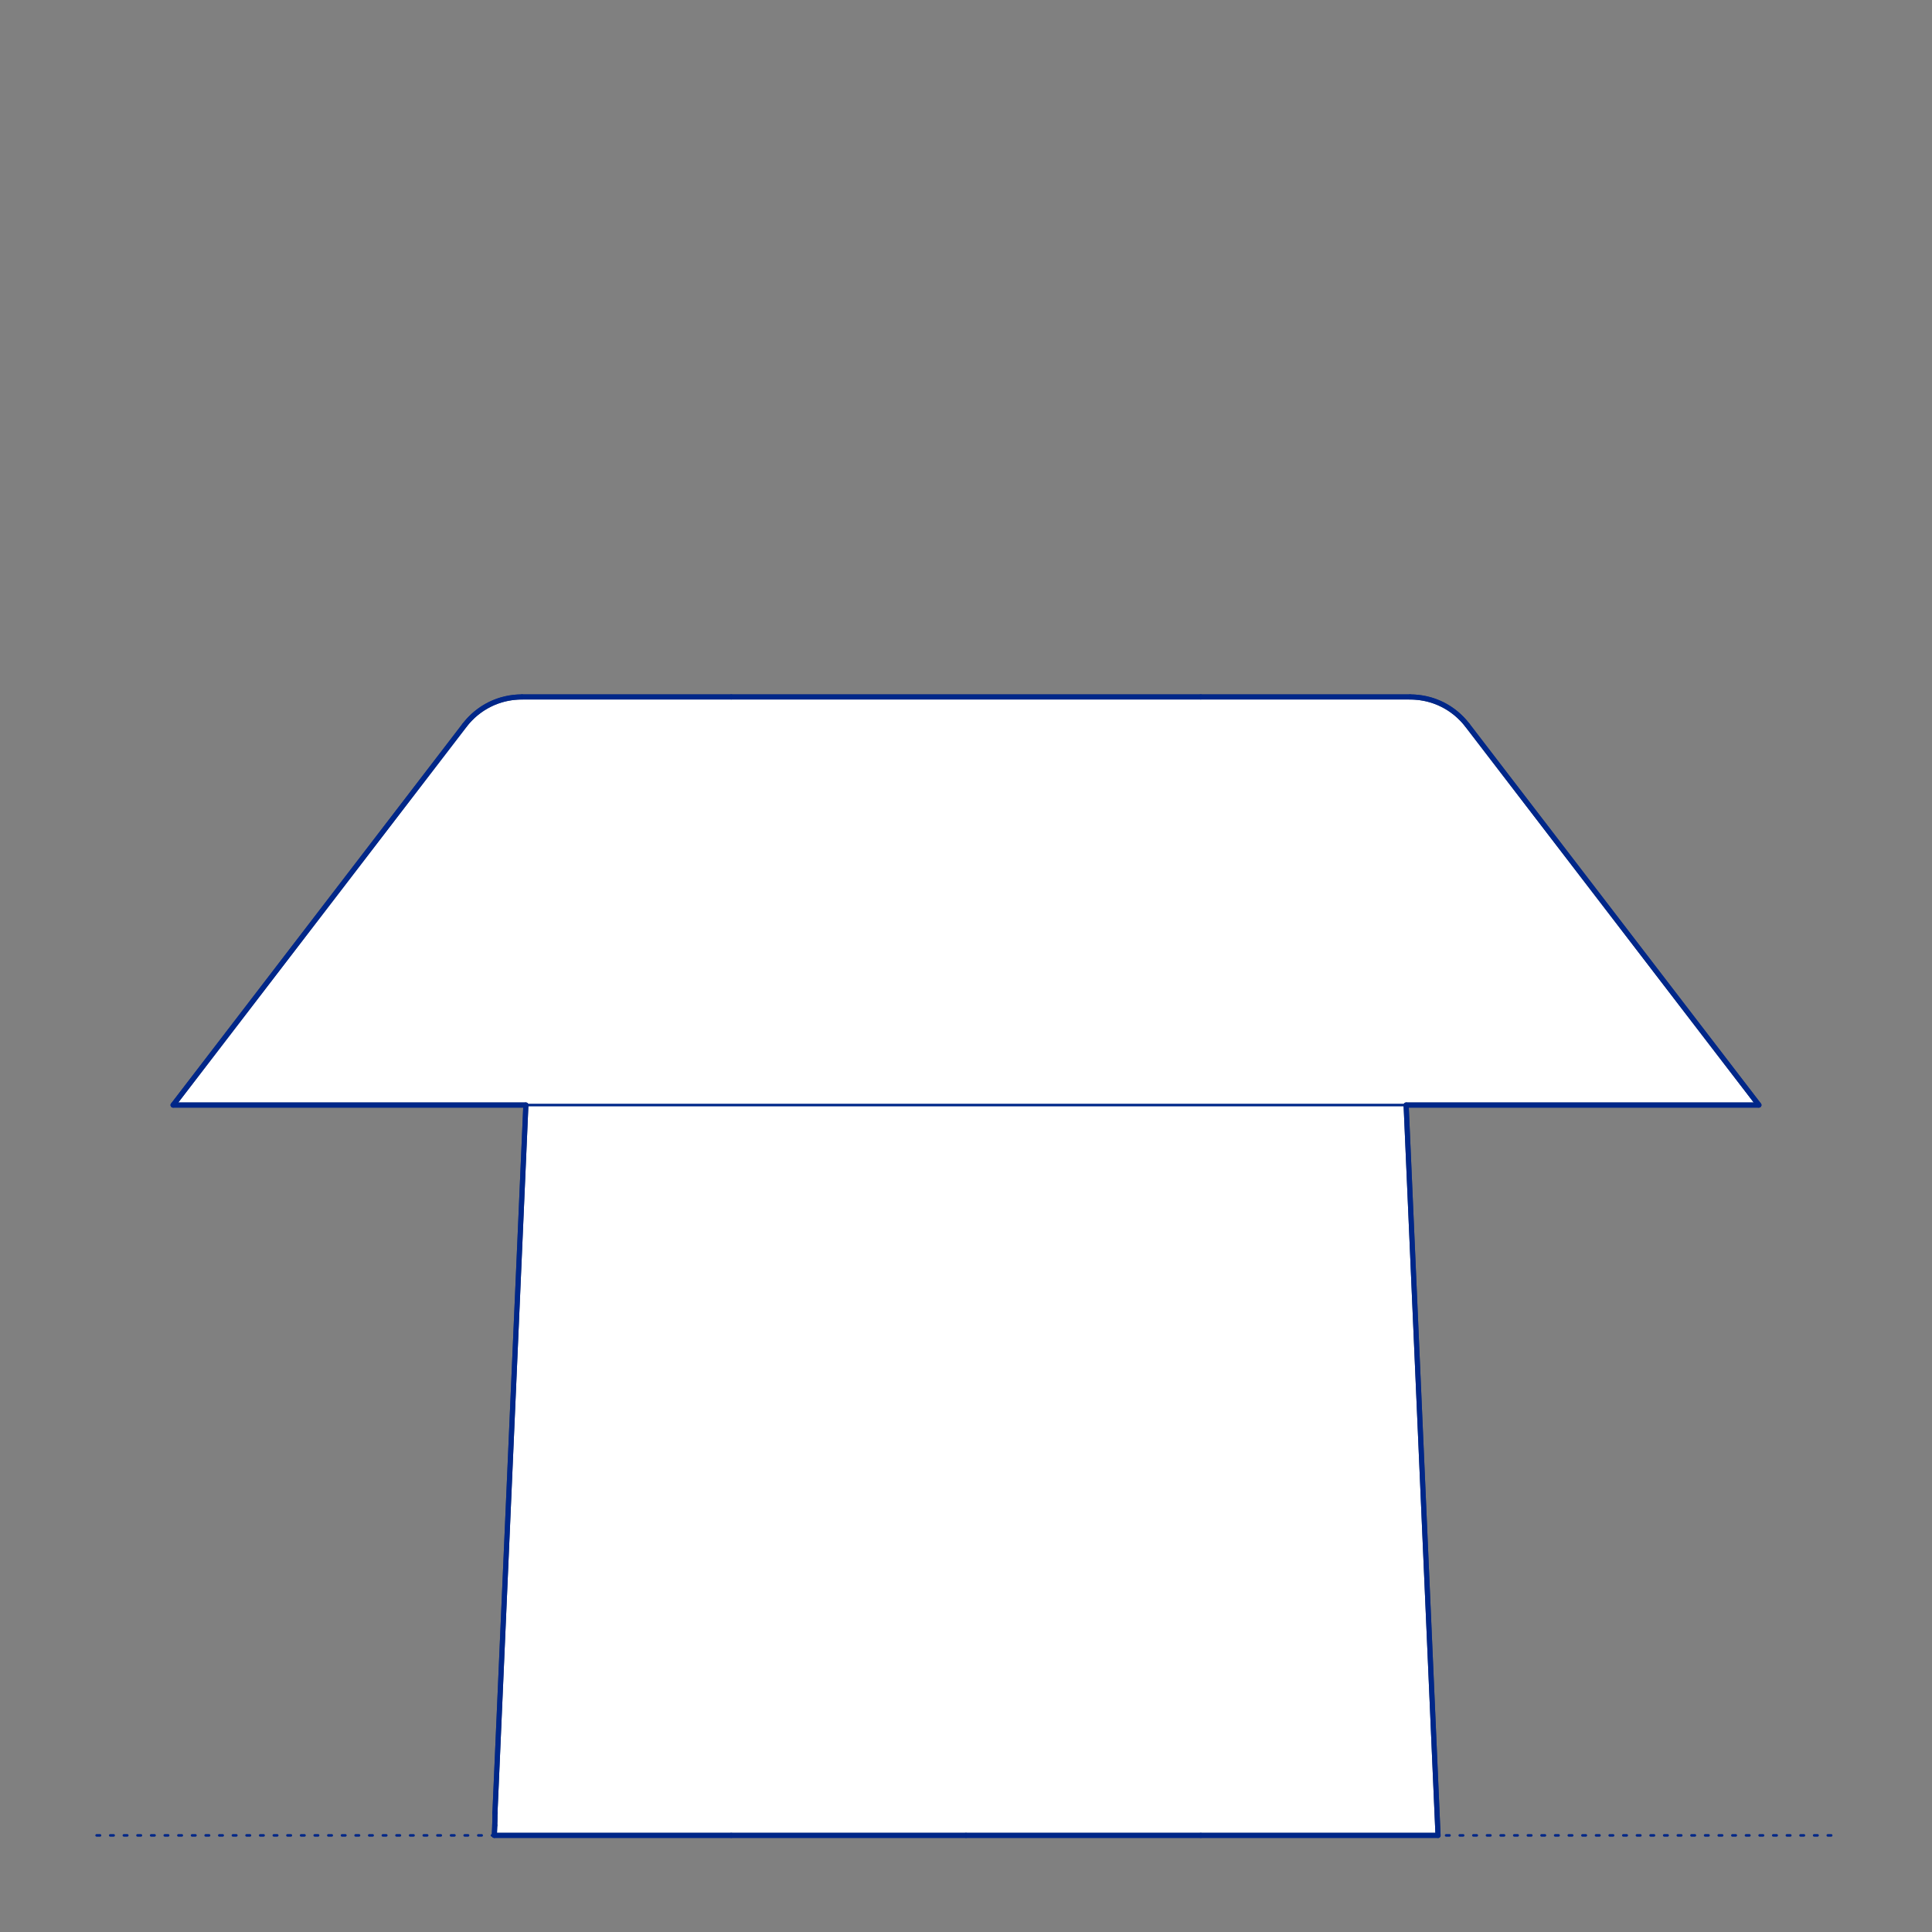 <?xml version="1.0" encoding="UTF-8"?>
<svg xmlns="http://www.w3.org/2000/svg" viewBox="0 0 566.93 566.93">
  <rect x="0" y="0" width="566.93" height="566.93" fill="#808080" stroke="none"/>
  <defs>
    <style>
      .cls-1, .cls-2 {
        stroke-width: .75px;
      }

      .cls-1, .cls-2, .cls-3 {
        fill: none;
        stroke: #002789;
      }

      .cls-1, .cls-2, .cls-3, .cls-4 {
        stroke-linecap: round;
        stroke-linejoin: round;
      }

      .cls-2 {
        stroke-dasharray: 0 0 1 3;
      }

      .cls-3, .cls-4 {
        stroke-width: 1.5px;
      }

      .cls-4 {
        fill: #fff;
        fill-rule: evenodd;
        stroke: #243775;
      }
    </style>
  </defs>
  <g id="Ground_Låst" data-name="Ground Låst">
    <g id="POLYLINE">
      <line class="cls-2" x1="28.35" y1="538.58" x2="538.58" y2="538.58"/>
    </g>
  </g>
  <g id="Blocks_Fill" data-name="Blocks$Fill">
    <g id="HATCH">
      <polygon class="cls-4" points="153.17 204.51 152.58 204.52 151.99 204.55 151.4 204.59 150.8 204.65 150.2 204.72 149.6 204.82 149.01 204.93 148.41 205.05 147.82 205.2 147.22 205.36 146.64 205.54 146.05 205.74 145.47 205.96 144.9 206.19 144.33 206.44 143.77 206.71 143.22 206.99 142.68 207.29 142.15 207.6 141.62 207.93 141.11 208.27 140.61 208.63 140.12 209 139.64 209.38 139.18 209.77 138.72 210.18 138.29 210.6 137.86 211.03 137.45 211.46 137.06 211.91 136.68 212.37 136.31 212.83 50.8 324.27 154.31 324.27 145.24 531.96 145.24 531.96 145.24 531.96 145.24 531.96 145.24 531.96 145.24 531.96 145.24 531.96 145.24 531.96 145.24 531.96 145.24 531.96 145.24 531.96 145.24 531.96 145.24 531.96 145.24 531.96 145.24 531.96 145.24 531.96 145.24 531.96 145.24 531.96 145.24 531.96 145.24 532.02 145.22 534.28 145.18 535.62 145.05 538.58 214.58 538.58 283.46 538.58 352.35 538.58 421.98 538.58 412.62 324.27 516.13 324.27 430.62 212.83 430.25 212.37 429.87 211.91 429.48 211.46 429.07 211.03 428.64 210.6 428.2 210.18 427.75 209.77 427.29 209.38 426.81 209 426.32 208.63 425.82 208.27 425.31 207.93 424.78 207.6 424.25 207.29 423.71 206.99 423.16 206.71 422.6 206.44 422.03 206.19 421.46 205.96 420.88 205.74 420.29 205.54 419.7 205.36 419.11 205.2 418.52 205.05 417.92 204.93 417.32 204.82 416.73 204.72 416.13 204.65 415.53 204.59 414.94 204.55 414.35 204.52 413.76 204.51 352.35 204.51 214.58 204.51 153.17 204.51"/>
    </g>
  </g>
  <g id="Blocks_Inner" data-name="Blocks$Inner">
    <g id="SPLINE">
      <path class="cls-1" d="M145.43,532.53s-.03.05-.04.15c-.02.12-.03.36-.04.65s-.03.64-.05,1.03-.05.83-.07,1.26"/>
    </g>
    <g id="SPLINE-2" data-name="SPLINE">
      <path class="cls-1" d="M145.22,535.62c.03-.44.05-.87.07-1.26s.04-.73.05-1.03.03-.53.04-.65c.01-.1.02-.12.04-.15"/>
    </g>
    <g id="LINE">
      <line class="cls-1" x1="154.31" y1="324.27" x2="145.24" y2="531.96"/>
    </g>
    <g id="SPLINE-3" data-name="SPLINE">
      <path class="cls-1" d="M145.24,531.96s0,0,0,0c0-.09,0,.09,0,.3s0,.48,0,.83,0,.75-.02,1.19-.03.88-.05,1.34"/>
    </g>
    <g id="SPLINE-4" data-name="SPLINE">
      <path class="cls-1" d="M145.18,535.62c-.02.49-.04.99-.06,1.48-.01.25-.02.49-.03.74s-.02.49-.03.74"/>
    </g>
    <g id="POLYLINE-2" data-name="POLYLINE">
      <polyline class="cls-1" points="145.05 538.58 214.58 538.58 283.46 538.58 352.35 538.58 421.98 538.58 412.62 324.27"/>
    </g>
    <g id="POLYLINE-3" data-name="POLYLINE">
      <polyline class="cls-1" points="136.31 212.83 50.8 324.27 214.58 324.27 283.46 324.27 352.35 324.27 516.13 324.27 430.62 212.83"/>
    </g>
    <g id="ARC">
      <path class="cls-1" d="M430.62,212.83c-4.02-5.24-10.25-8.31-16.86-8.31"/>
    </g>
    <g id="POLYLINE-4" data-name="POLYLINE">
      <polyline class="cls-1" points="413.76 204.51 352.35 204.51 214.58 204.51 153.17 204.51"/>
    </g>
    <g id="ARC-2" data-name="ARC">
      <path class="cls-1" d="M153.17,204.51c-6.61,0-12.84,3.07-16.86,8.31"/>
    </g>
    <g id="SPLINE-5" data-name="SPLINE">
      <path class="cls-1" d="M145.24,531.95s0,.09,0,.14c0,.05.02.1.03.14s.04.1.07.14.06.08.1.13"/>
    </g>
  </g>
  <g id="Blocks_Outline" data-name="Blocks$Outline">
    <g id="SPLINE-6" data-name="SPLINE">
      <path class="cls-3" d="M153.17,204.51c-6.73,0-12.76,2.98-16.86,8.31"/>
    </g>
    <g id="POLYLINE-5" data-name="POLYLINE">
      <line class="cls-3" x1="136.31" y1="212.83" x2="50.8" y2="324.27"/>
    </g>
    <g id="POLYLINE-6" data-name="POLYLINE">
      <line class="cls-3" x1="50.8" y1="324.27" x2="154.31" y2="324.27"/>
    </g>
    <g id="POLYLINE-7" data-name="POLYLINE">
      <line class="cls-3" x1="154.31" y1="324.27" x2="145.24" y2="531.96"/>
    </g>
    <g id="SPLINE-7" data-name="SPLINE">
      <path class="cls-3" d="M145.24,531.96s0,0,0,0c0,.02,0,.04,0,.06"/>
    </g>
    <g id="SPLINE-8" data-name="SPLINE">
      <path class="cls-3" d="M145.24,532.02c0,.06,0,.14,0,.23,0,.22,0,.48,0,.83s0,.75-.02,1.19-.03.88-.05,1.34"/>
    </g>
    <g id="SPLINE-9" data-name="SPLINE">
      <path class="cls-3" d="M145.18,535.62c-.02.49-.04.99-.06,1.48-.01.25-.02.49-.03.74s-.02.49-.03.74"/>
    </g>
    <g id="POLYLINE-8" data-name="POLYLINE">
      <line class="cls-3" x1="145.05" y1="538.58" x2="214.58" y2="538.58"/>
    </g>
    <g id="POLYLINE-9" data-name="POLYLINE">
      <line class="cls-3" x1="214.58" y1="538.58" x2="283.46" y2="538.58"/>
    </g>
    <g id="POLYLINE-10" data-name="POLYLINE">
      <line class="cls-3" x1="283.46" y1="538.58" x2="352.35" y2="538.58"/>
    </g>
    <g id="POLYLINE-11" data-name="POLYLINE">
      <line class="cls-3" x1="352.35" y1="538.58" x2="421.98" y2="538.58"/>
    </g>
    <g id="POLYLINE-12" data-name="POLYLINE">
      <line class="cls-3" x1="421.98" y1="538.58" x2="412.62" y2="324.27"/>
    </g>
    <g id="POLYLINE-13" data-name="POLYLINE">
      <line class="cls-3" x1="412.62" y1="324.27" x2="516.13" y2="324.27"/>
    </g>
    <g id="POLYLINE-14" data-name="POLYLINE">
      <line class="cls-3" x1="516.13" y1="324.27" x2="430.62" y2="212.83"/>
    </g>
    <g id="SPLINE-10" data-name="SPLINE">
      <path class="cls-3" d="M430.62,212.83c-4.1-5.34-10.13-8.31-16.86-8.31"/>
    </g>
    <g id="POLYLINE-15" data-name="POLYLINE">
      <line class="cls-3" x1="413.76" y1="204.51" x2="352.35" y2="204.51"/>
    </g>
    <g id="POLYLINE-16" data-name="POLYLINE">
      <line class="cls-3" x1="352.35" y1="204.51" x2="214.58" y2="204.51"/>
    </g>
    <g id="POLYLINE-17" data-name="POLYLINE">
      <line class="cls-3" x1="214.58" y1="204.51" x2="153.17" y2="204.51"/>
    </g>
  </g>
</svg>